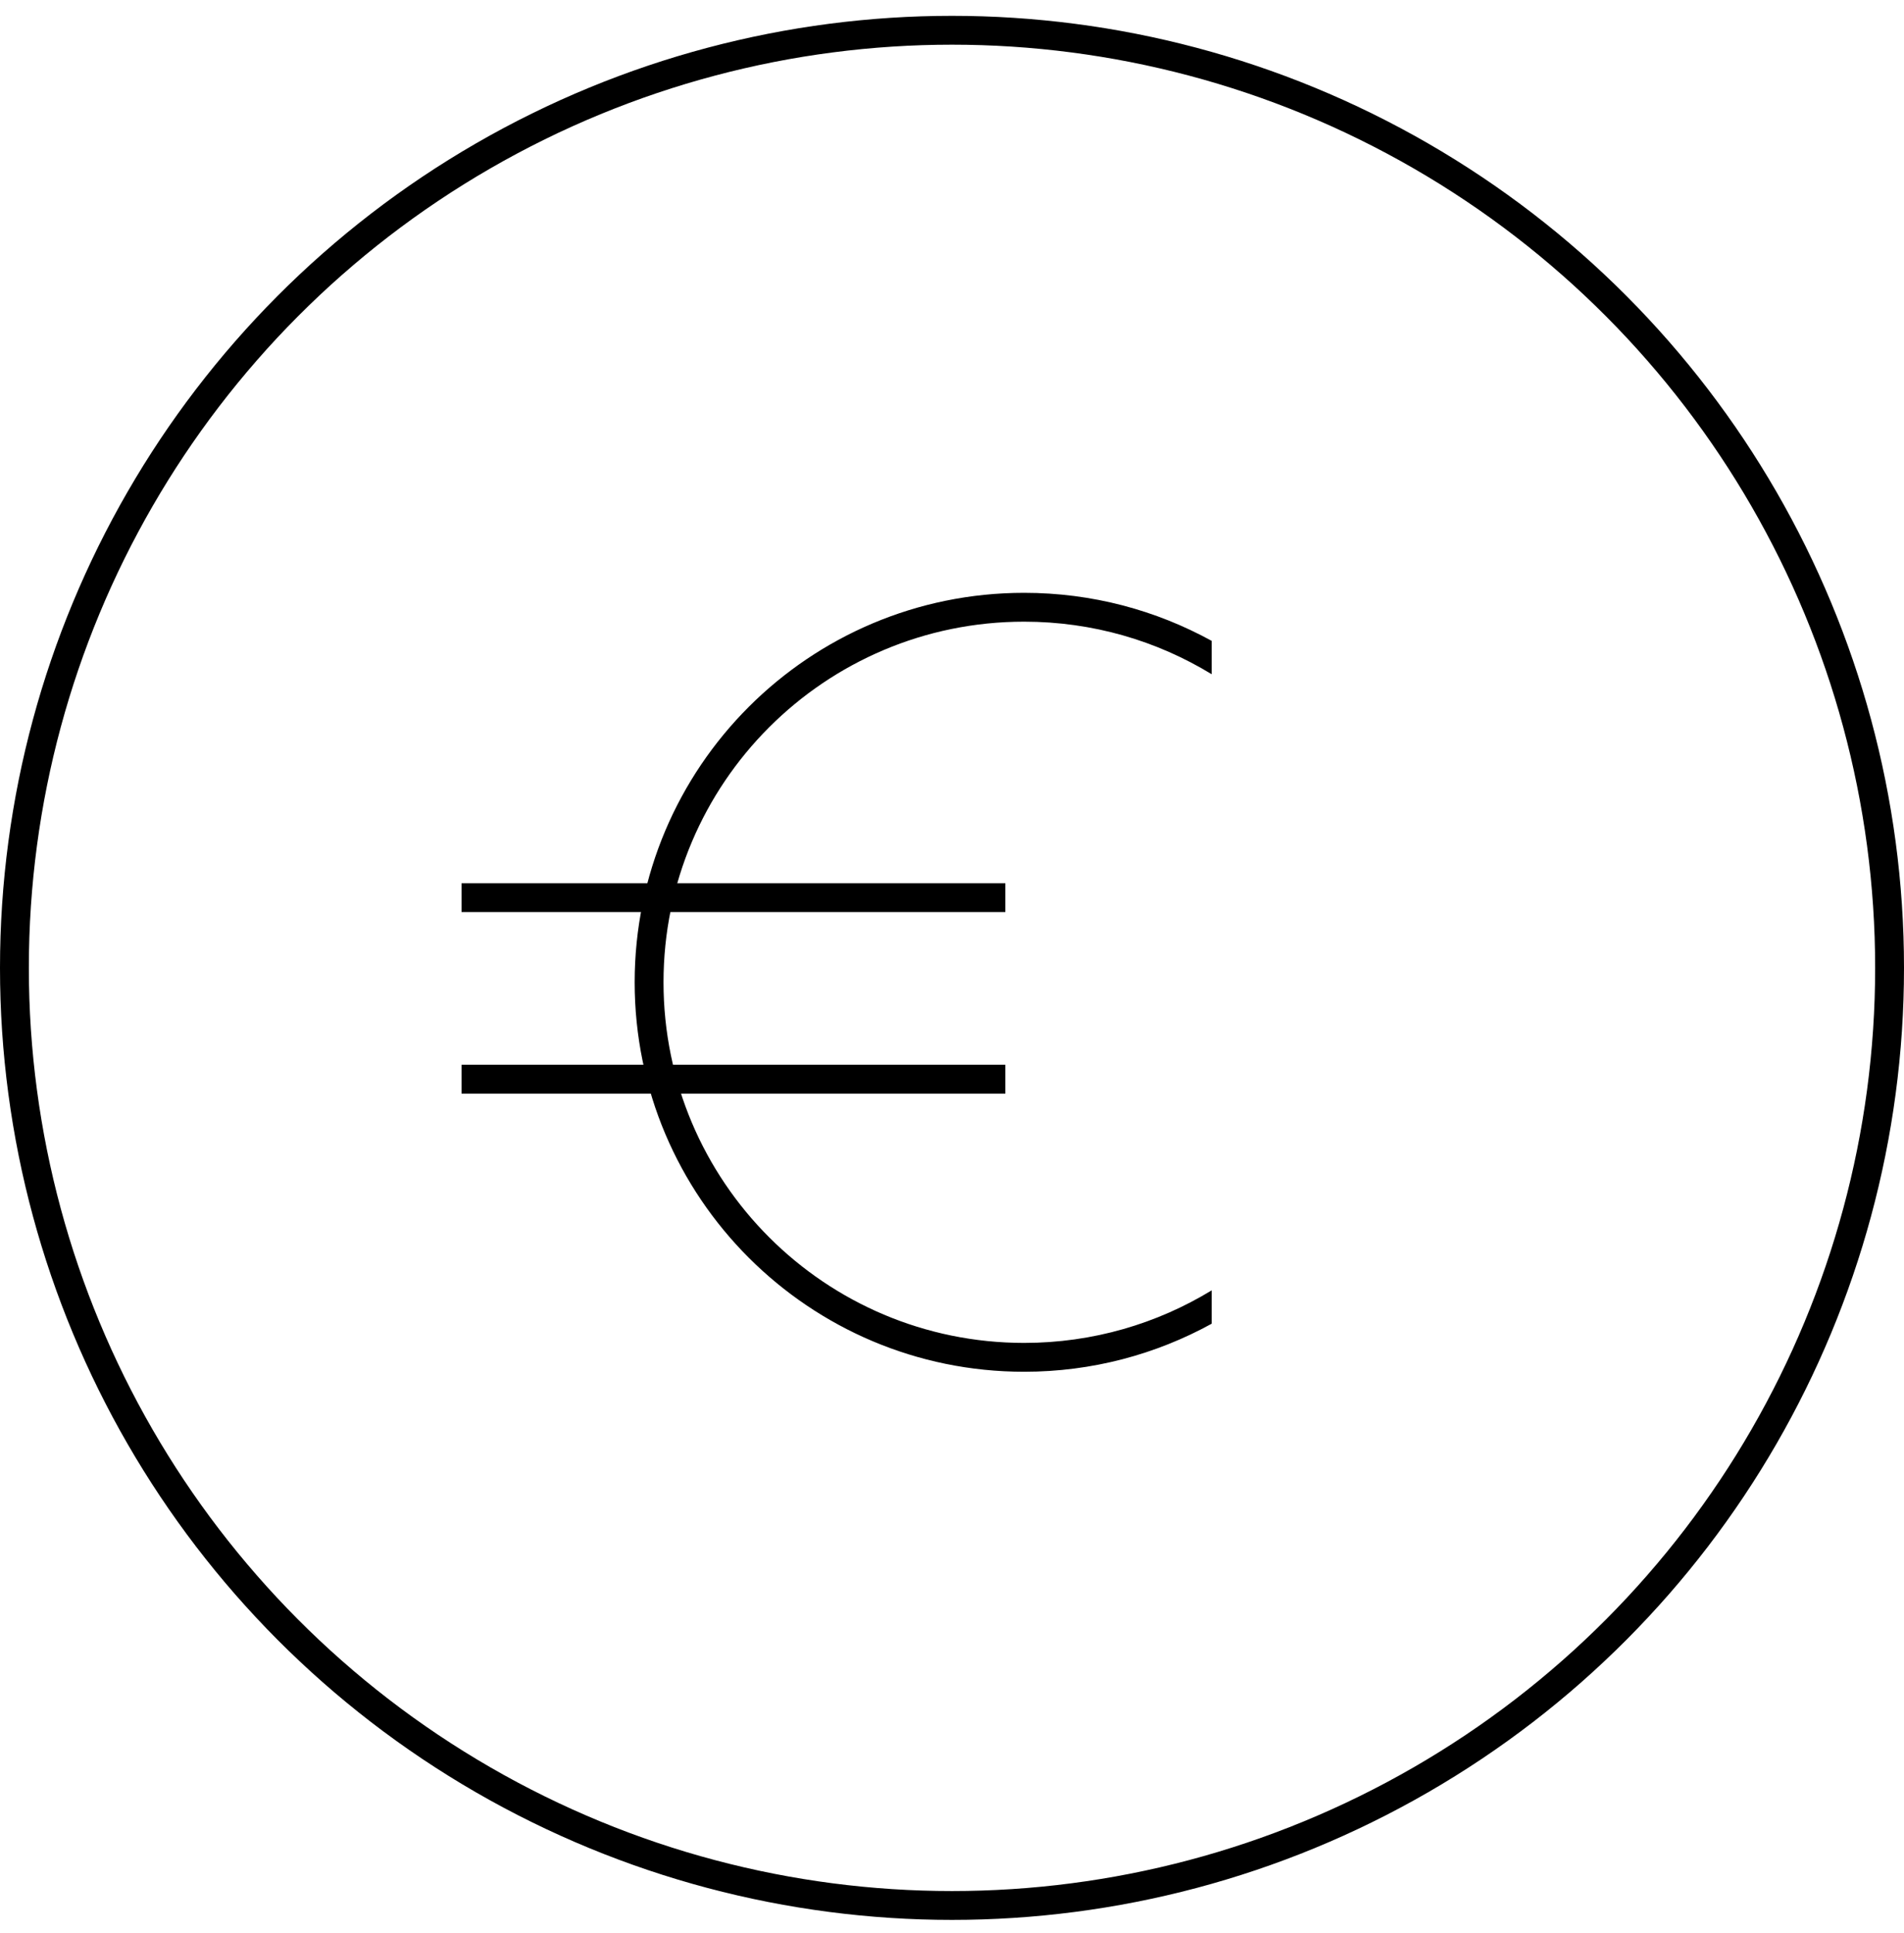 <?xml version="1.0" encoding="UTF-8"?>
<svg xmlns="http://www.w3.org/2000/svg" width="66" height="67" viewBox="0 0 66 67" fill="none">
  <circle cx="33" cy="33.549" r="32.5" stroke="black"></circle>
  <path d="M16 31.115H34.848M16 37.408H34.848" stroke="black"></path>
  <path fill-rule="evenodd" clip-rule="evenodd" d="M42 44.728C40.106 45.883 37.881 46.549 35.5 46.549C28.596 46.549 23 40.952 23 34.049C23 27.145 28.596 21.549 35.5 21.549C37.881 21.549 40.106 22.214 42 23.37V22.214C40.072 21.153 37.856 20.549 35.5 20.549C28.044 20.549 22 26.593 22 34.049C22 41.505 28.044 47.549 35.5 47.549C37.856 47.549 40.072 46.945 42 45.884V44.728Z" fill="black"></path>
</svg>